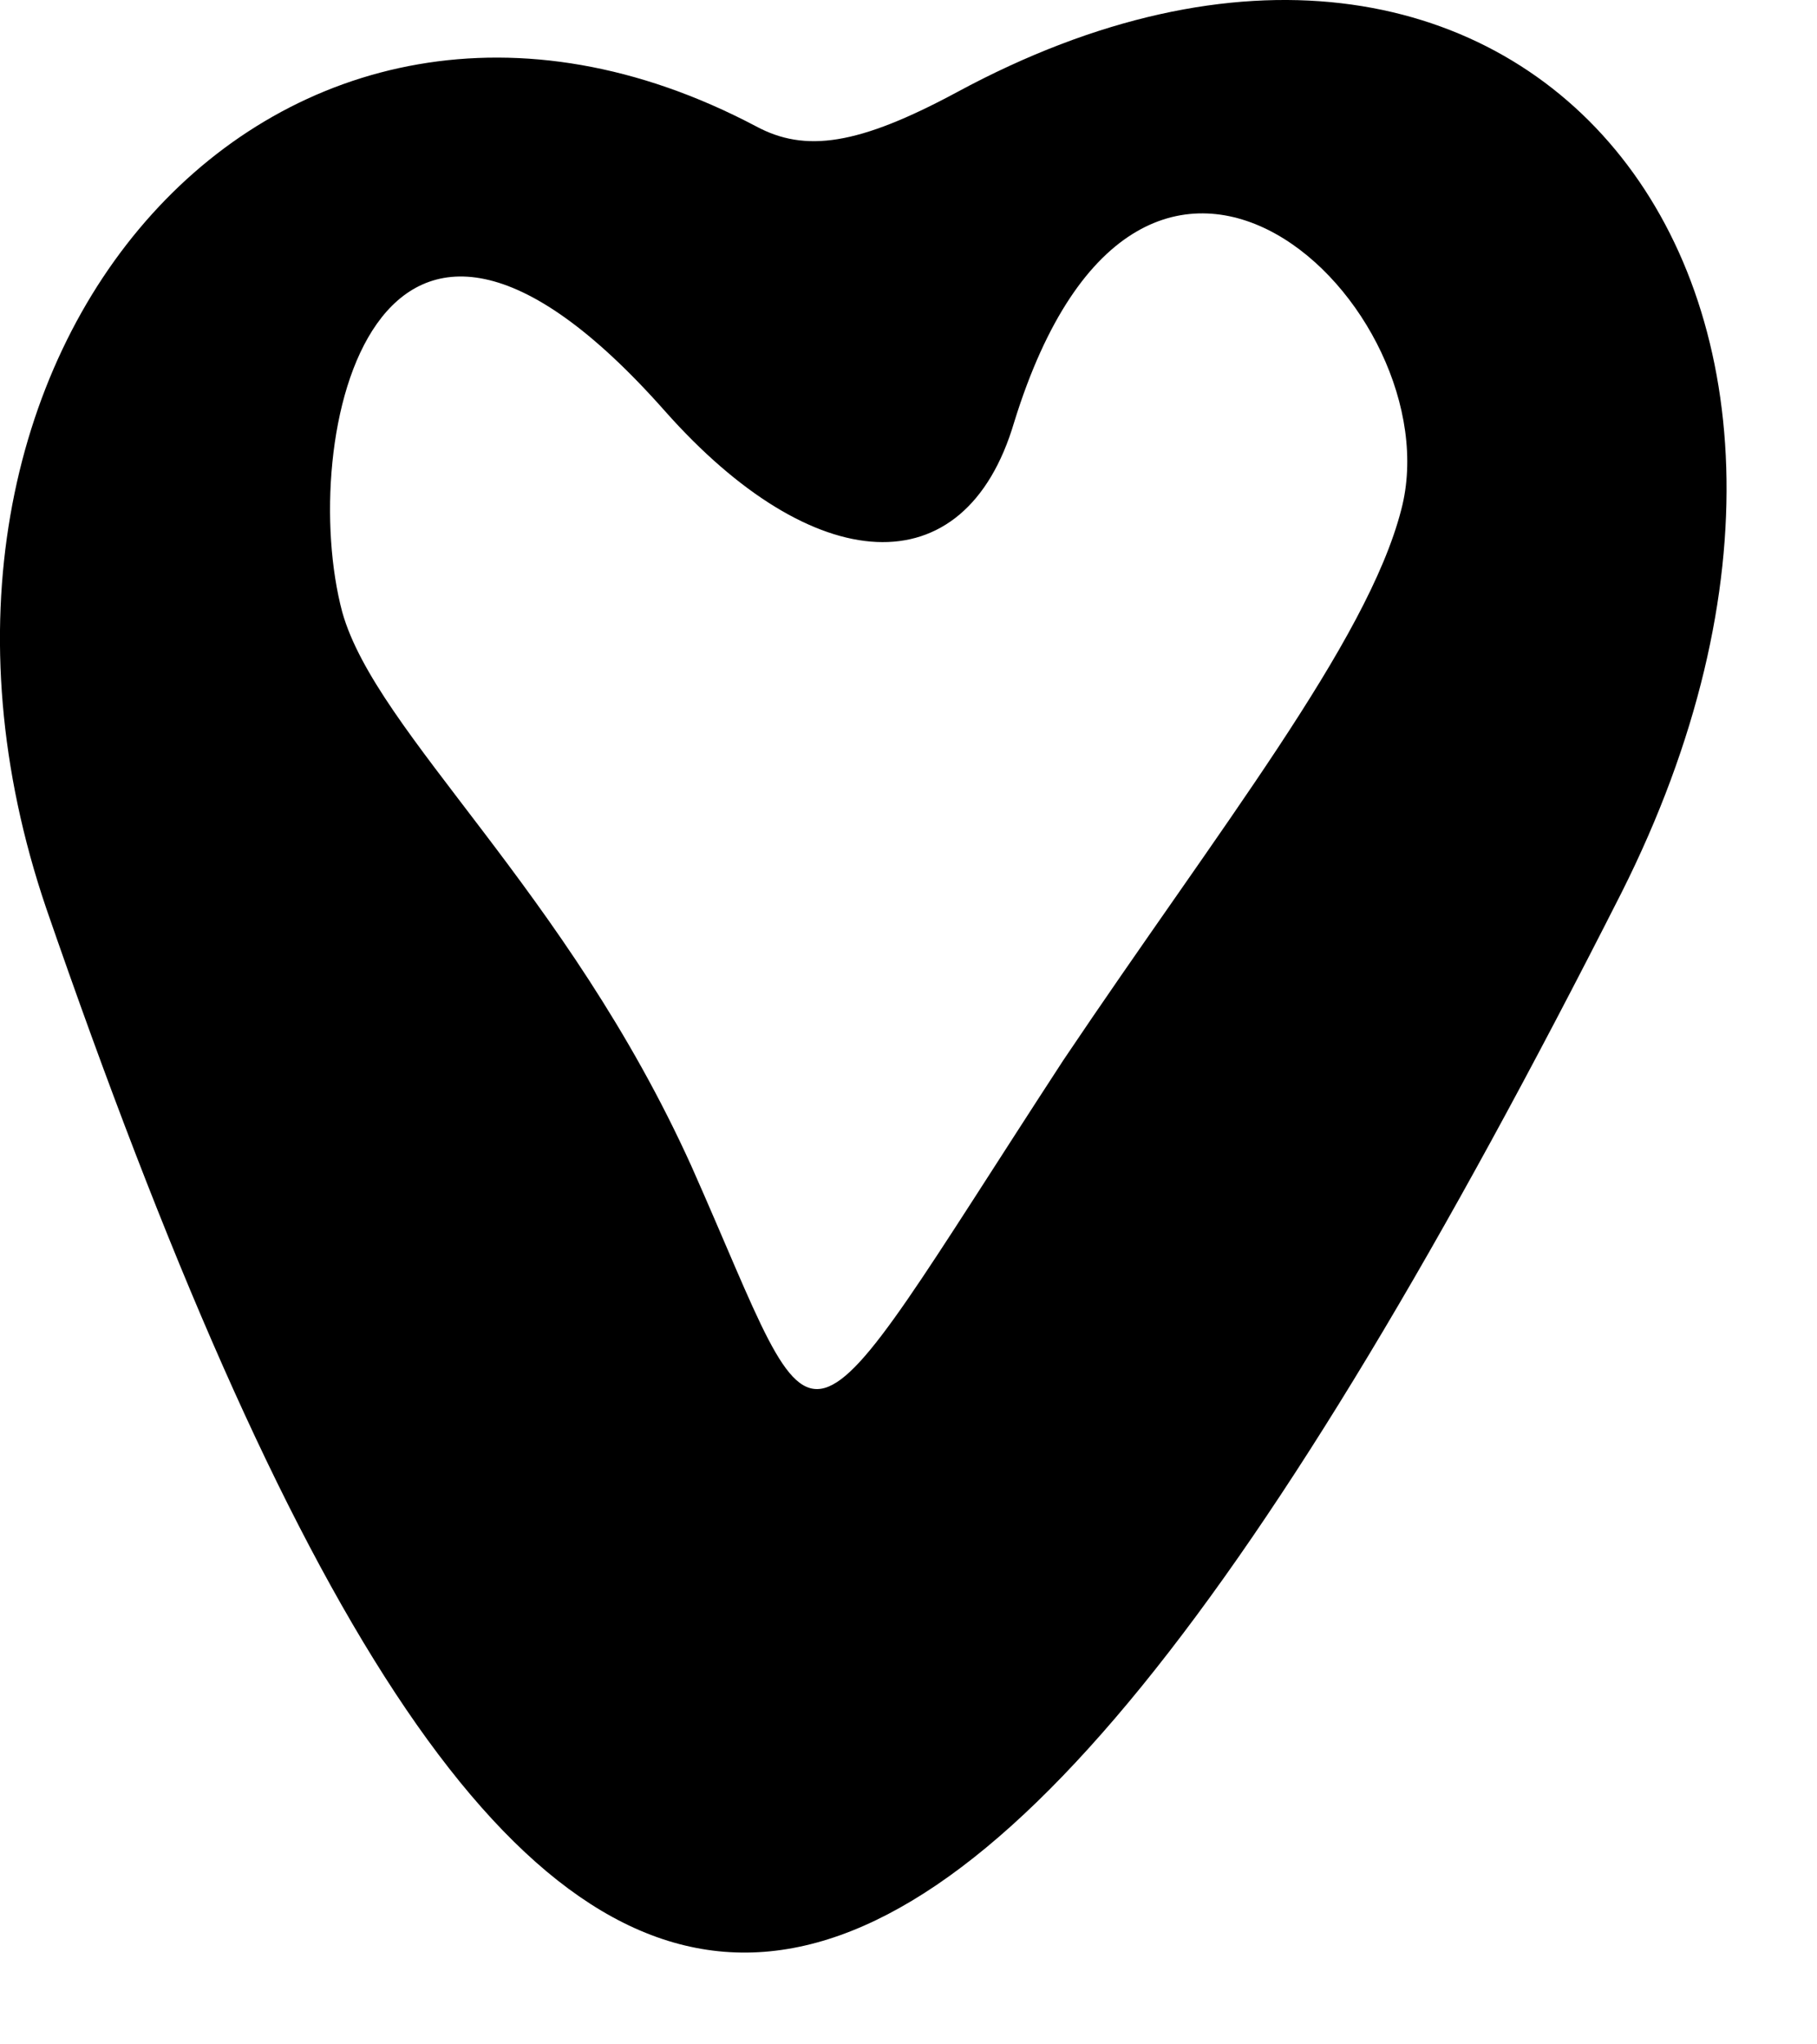 <?xml version="1.0" encoding="utf-8"?>
<svg xmlns="http://www.w3.org/2000/svg" fill="none" height="100%" overflow="visible" preserveAspectRatio="none" style="display: block;" viewBox="0 0 16 18" width="100%">
<path d="M8.428 0.811C7.559 1.279 7.091 1.346 6.657 1.112C2.479 -1.094 -1.264 3.084 0.407 7.997C4.652 20.296 7.994 20.262 14.277 7.863C16.984 2.482 13.375 -1.862 8.428 0.811ZM12.339 4.488C12.038 5.657 10.734 7.295 9.364 9.334C6.924 13.077 7.292 12.976 6.089 10.269C4.986 7.83 3.315 6.46 3.014 5.39C2.613 3.886 3.282 0.711 5.855 3.619C7.158 5.089 8.495 5.19 8.93 3.719C10.066 0.043 12.806 2.716 12.339 4.488Z" fill="black" id="Vector"/>
</svg>